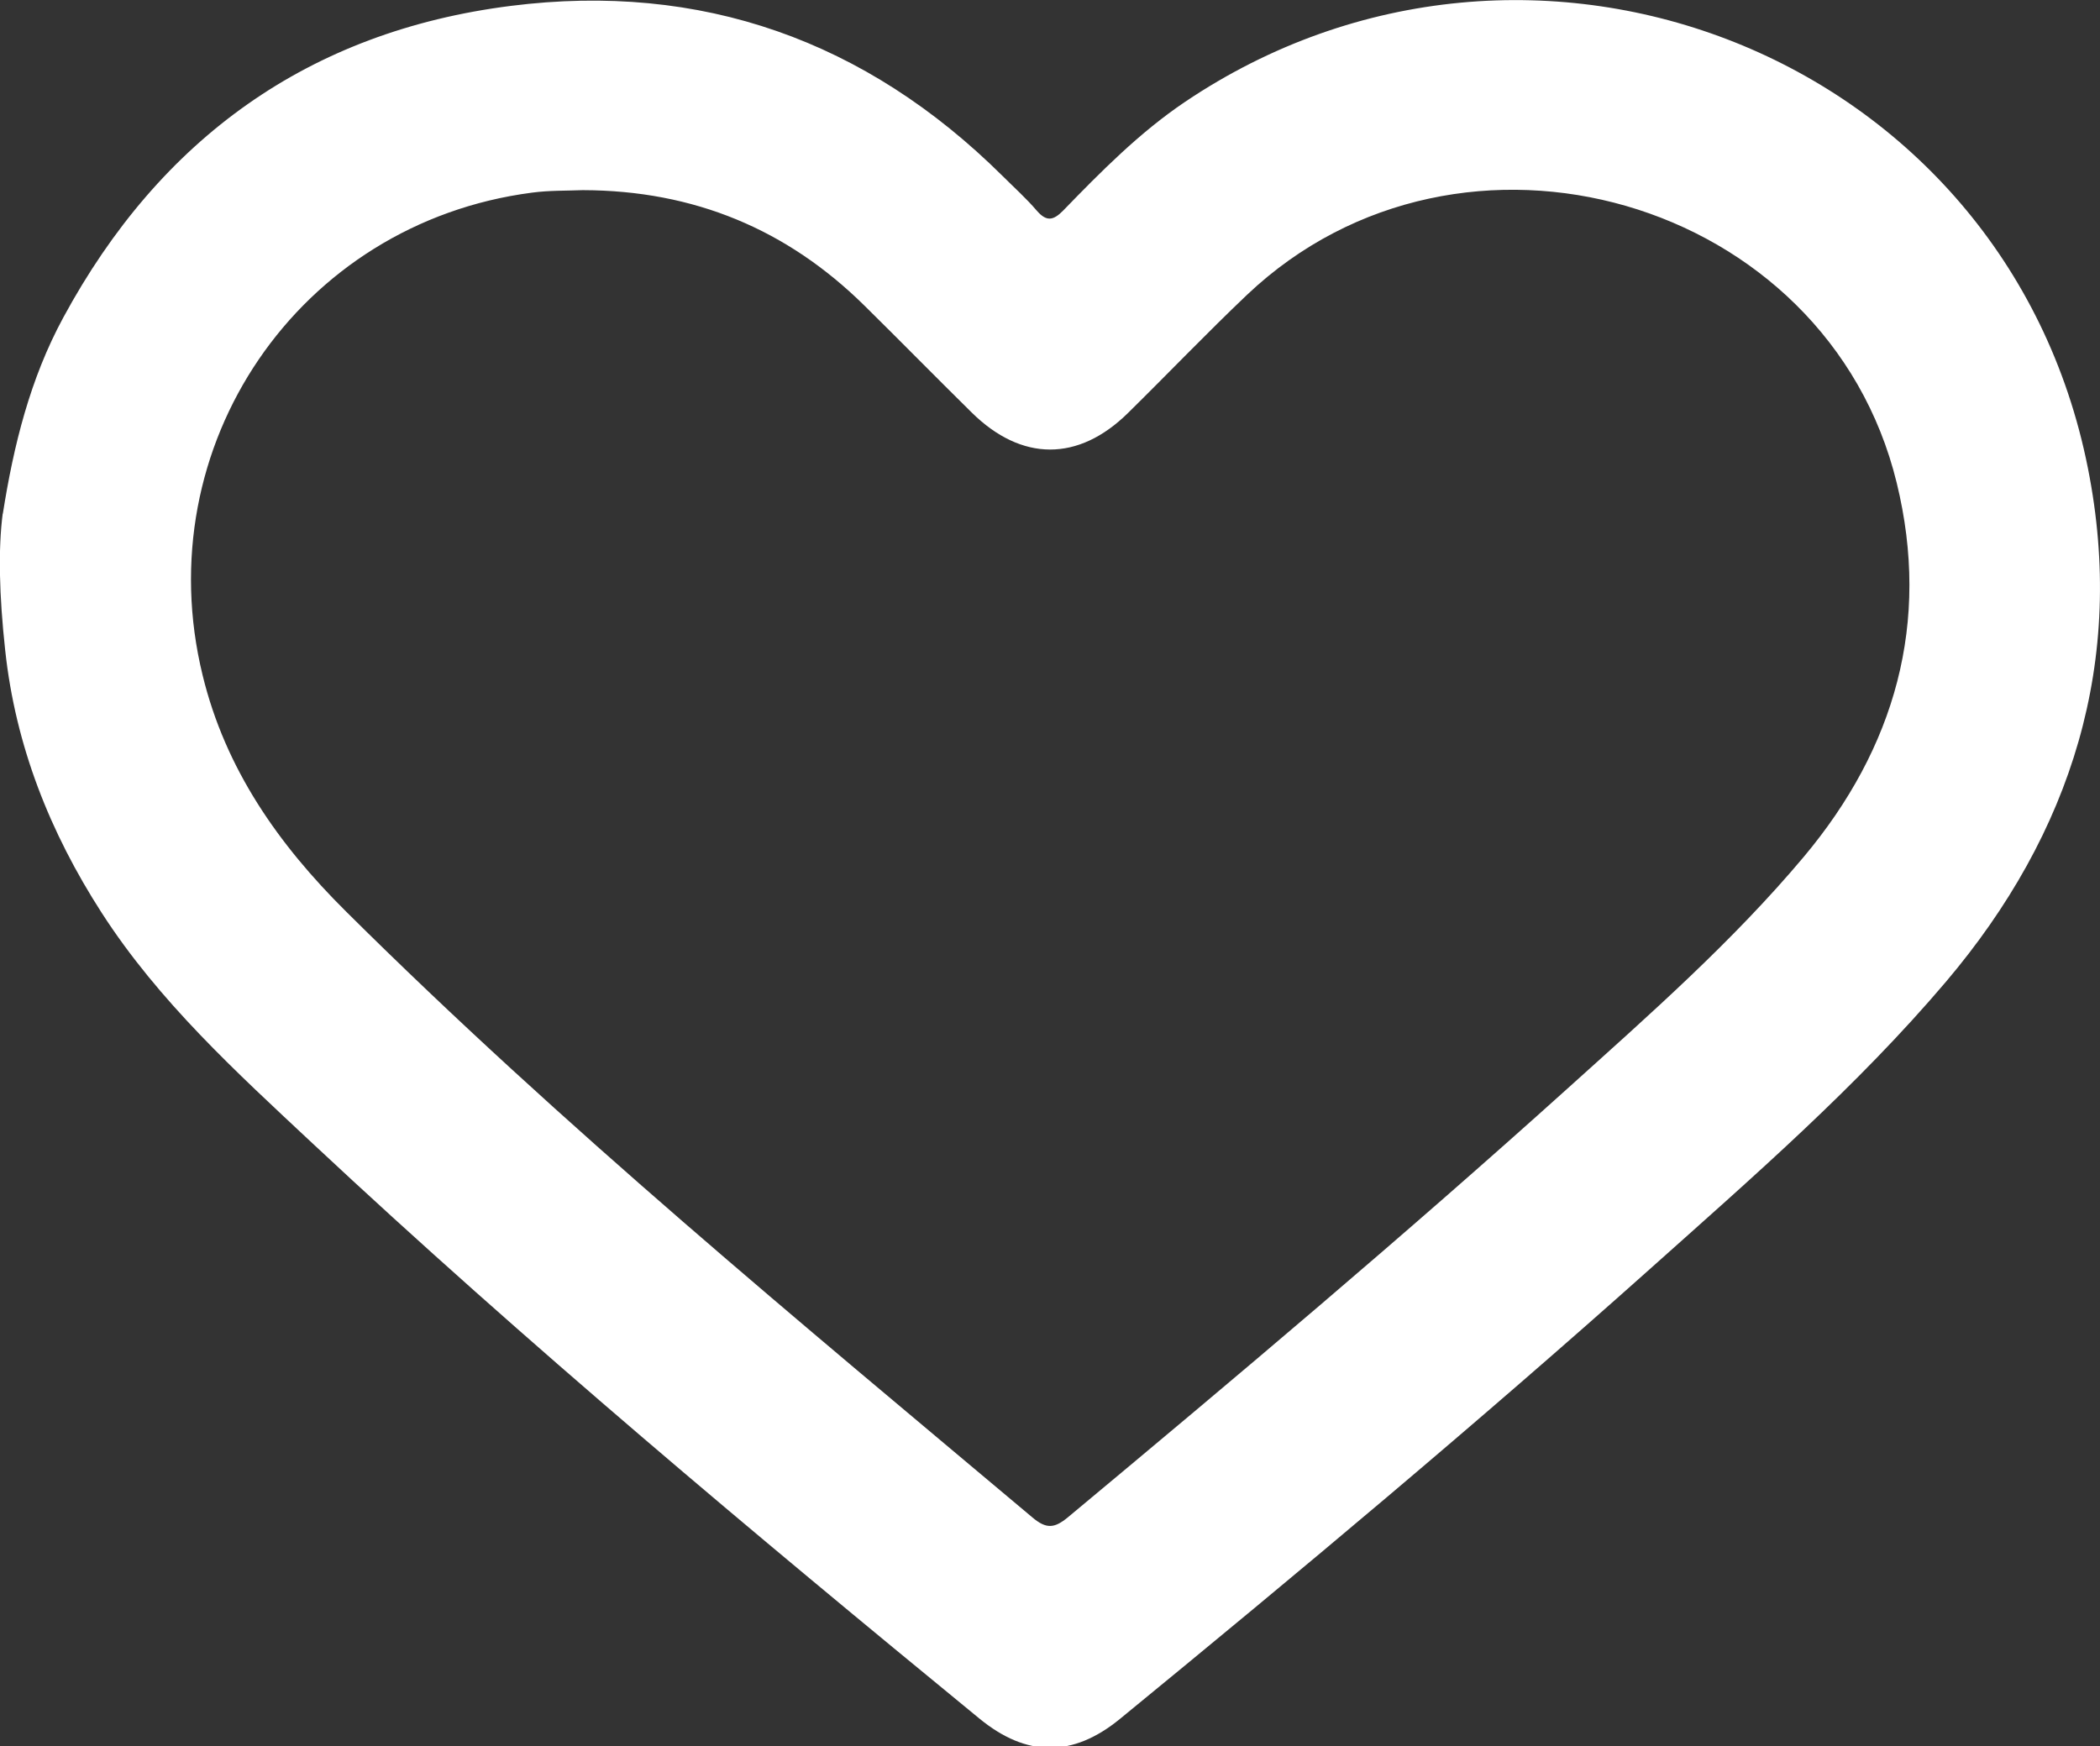 <?xml version="1.0" encoding="UTF-8"?>
<svg id="a" data-name="Ebene 1" xmlns="http://www.w3.org/2000/svg" viewBox="0 0 125 103.96">
  <rect x="0" y="0" width="125" height="103.96" fill="#333333" stroke="none"/>
  <defs>
    <style>
      .b {
        fill: #fff;
      }
    </style>
  </defs>
  <path class="b" d="M.17,30.58c.64-4.06,1.62-8.03,3.6-11.68C9.53,8.26,18.37,1.87,30.41.35c11.33-1.43,21.13,2.06,29.26,10.12.69.69,1.42,1.34,2.05,2.08.57.65.97.59,1.56-.01,2.26-2.33,4.54-4.64,7.25-6.47,20.57-13.86,48.85-2.86,53.75,21.8,2.28,11.46-.95,21.73-8.45,30.58-5.31,6.26-11.52,11.65-17.63,17.11-10.29,9.19-20.87,18.04-31.54,26.78-2.8,2.29-5.55,2.29-8.37-.03-13.52-11.09-26.93-22.31-39.71-34.26-4.53-4.24-9.13-8.43-12.53-13.71-3.08-4.78-5.13-9.95-5.74-15.62-.36-3.31-.42-6.03-.15-8.13ZM34.7,11.32c-.94.04-2,.01-3.04.15-13.89,1.81-22.93,15.09-19.6,28.73,1.36,5.59,4.51,10.07,8.53,14.06,12.91,12.83,26.94,24.38,40.86,36.08.83.7,1.31.66,2.12-.01,10.04-8.36,20.03-16.78,29.73-25.52,4.88-4.4,9.83-8.75,14.07-13.8,5.43-6.48,7.56-13.95,5.53-22.26-4.14-16.98-25.94-23.26-38.67-11.2-2.41,2.29-4.71,4.7-7.08,7.03-2.96,2.92-6.34,2.91-9.31-.02-2.14-2.11-4.24-4.25-6.38-6.36-4.61-4.55-10.15-6.86-16.75-6.88Z"/>
</svg>